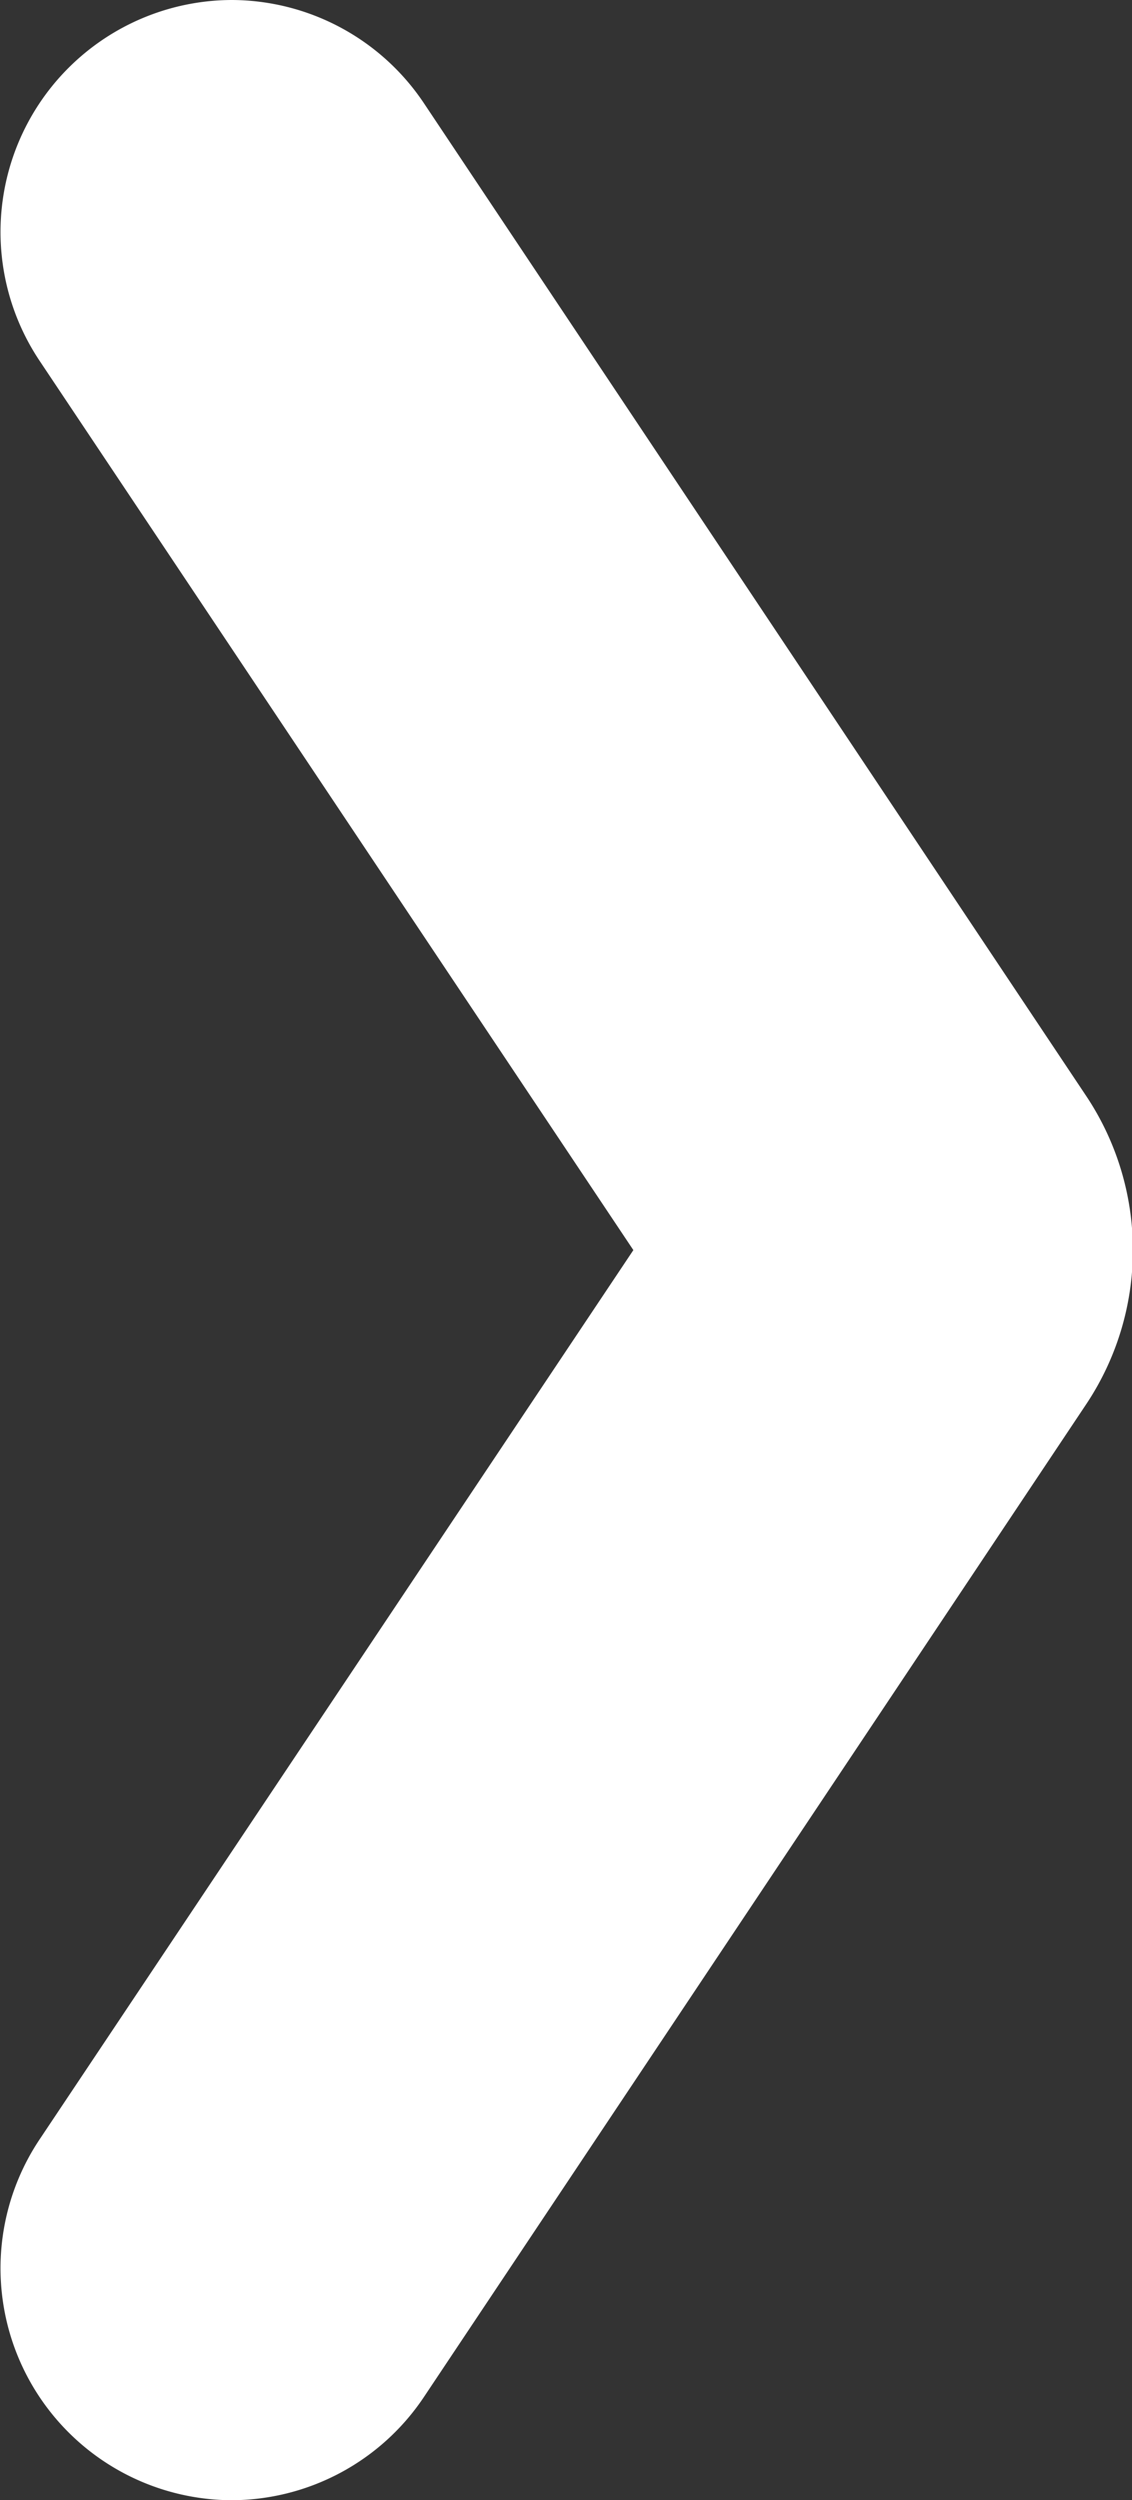 <?xml version="1.0" encoding="UTF-8"?> <svg xmlns="http://www.w3.org/2000/svg" viewBox="0 0 8.15 18"><rect x="0" y="0" width="8.15" height="18" fill="#333333" stroke="none"/><defs><style>.cls-1{fill:#fff;}</style></defs><title>Arrow-right</title><g id="Layer_2" data-name="Layer 2"><g id="Layer_1-2" data-name="Layer 1"><path class="cls-1" d="M1.67,0h0A1.67,1.67,0,0,0,.28,2.59L4.56,9,.28,15.41A1.67,1.67,0,0,0,1.67,18h0a1.67,1.67,0,0,0,1.38-.74l4.77-7.15a2,2,0,0,0,0-2.22L3.05.74A1.67,1.67,0,0,0,1.67,0Z"></path></g></g></svg> 